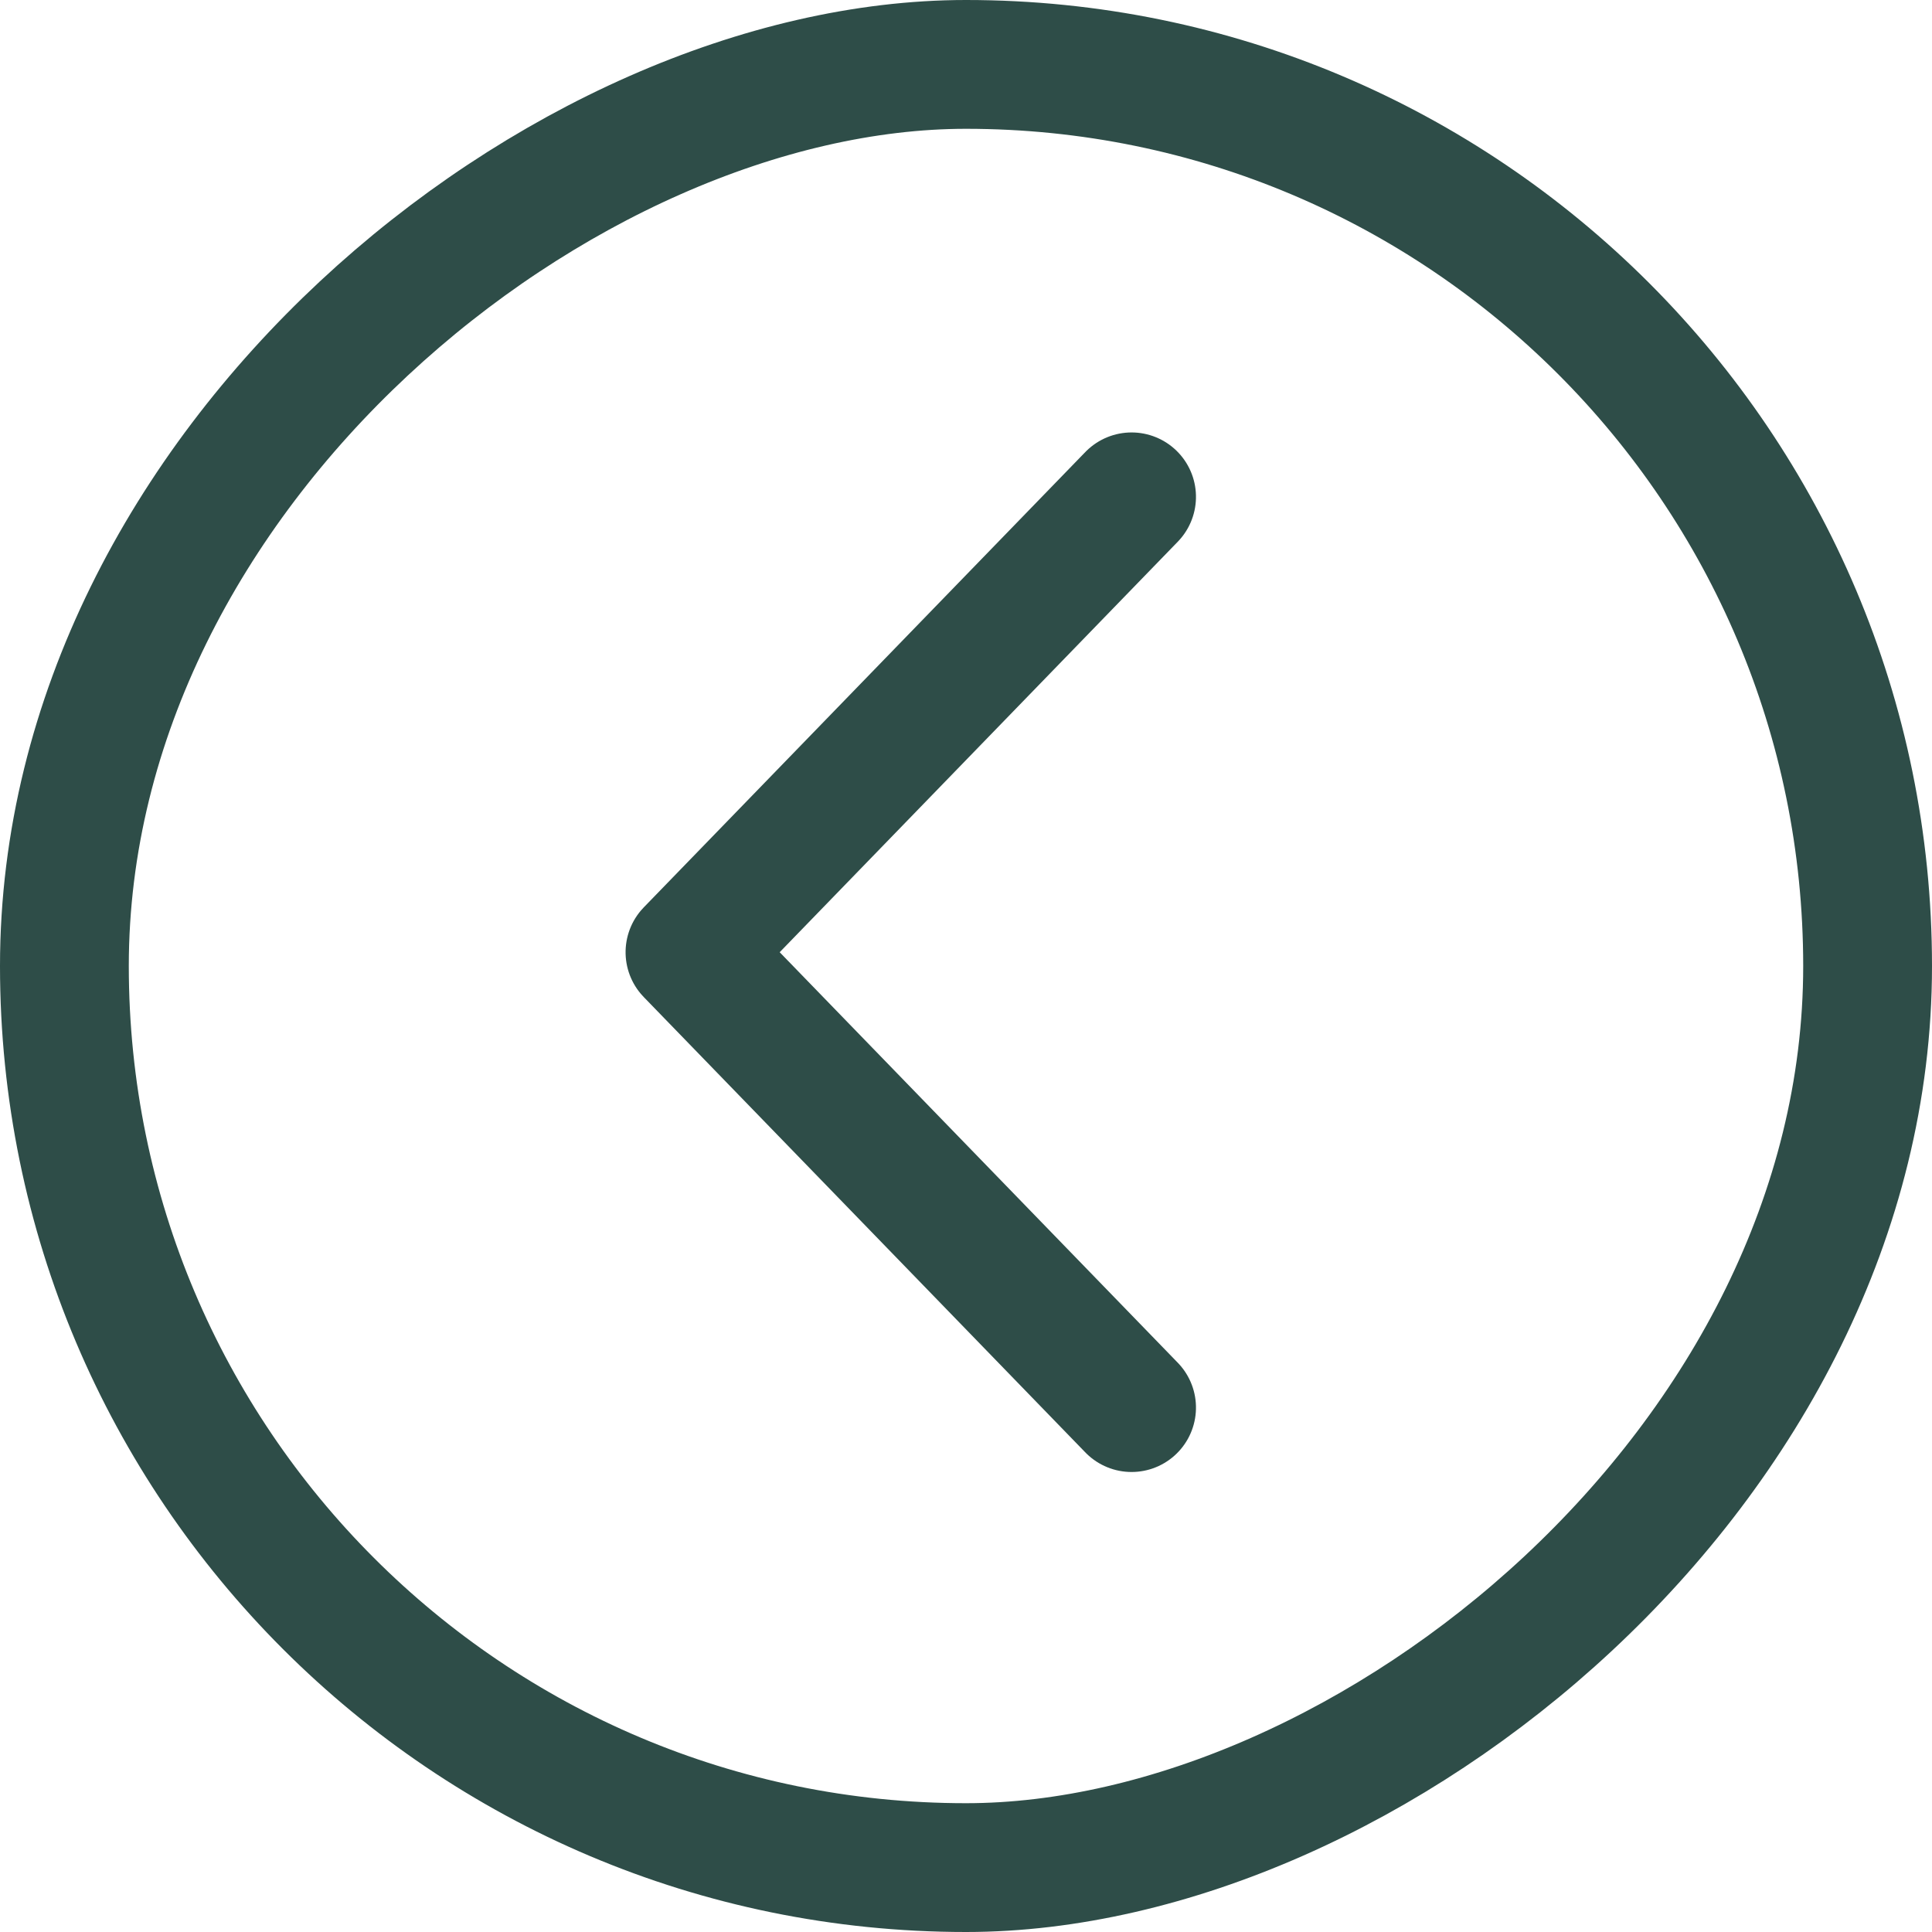 <svg xmlns="http://www.w3.org/2000/svg" width="30" height="30" viewBox="0 0 30 30">
  <g id="circuloAtrasAzul" transform="translate(0 30) rotate(-90)">
    <g id="Rectángulo_170" data-name="Rectángulo 170" transform="translate(0)" fill="none" stroke="#2e4d48" stroke-linecap="round" stroke-linejoin="round" stroke-width="2">
      <rect width="30" height="30" rx="15" stroke="none"/>
      <rect x="1" y="1" width="28" height="28" rx="14" fill="none"/>
    </g>
    <path id="Trazado_4807" data-name="Trazado 4807" d="M0,6.857,7.071,0l7.071,6.857" transform="translate(8.143 10.714)" fill="none" stroke="#2e4d48" stroke-linecap="round" stroke-linejoin="round" stroke-width="2"/>
  </g>
</svg>
